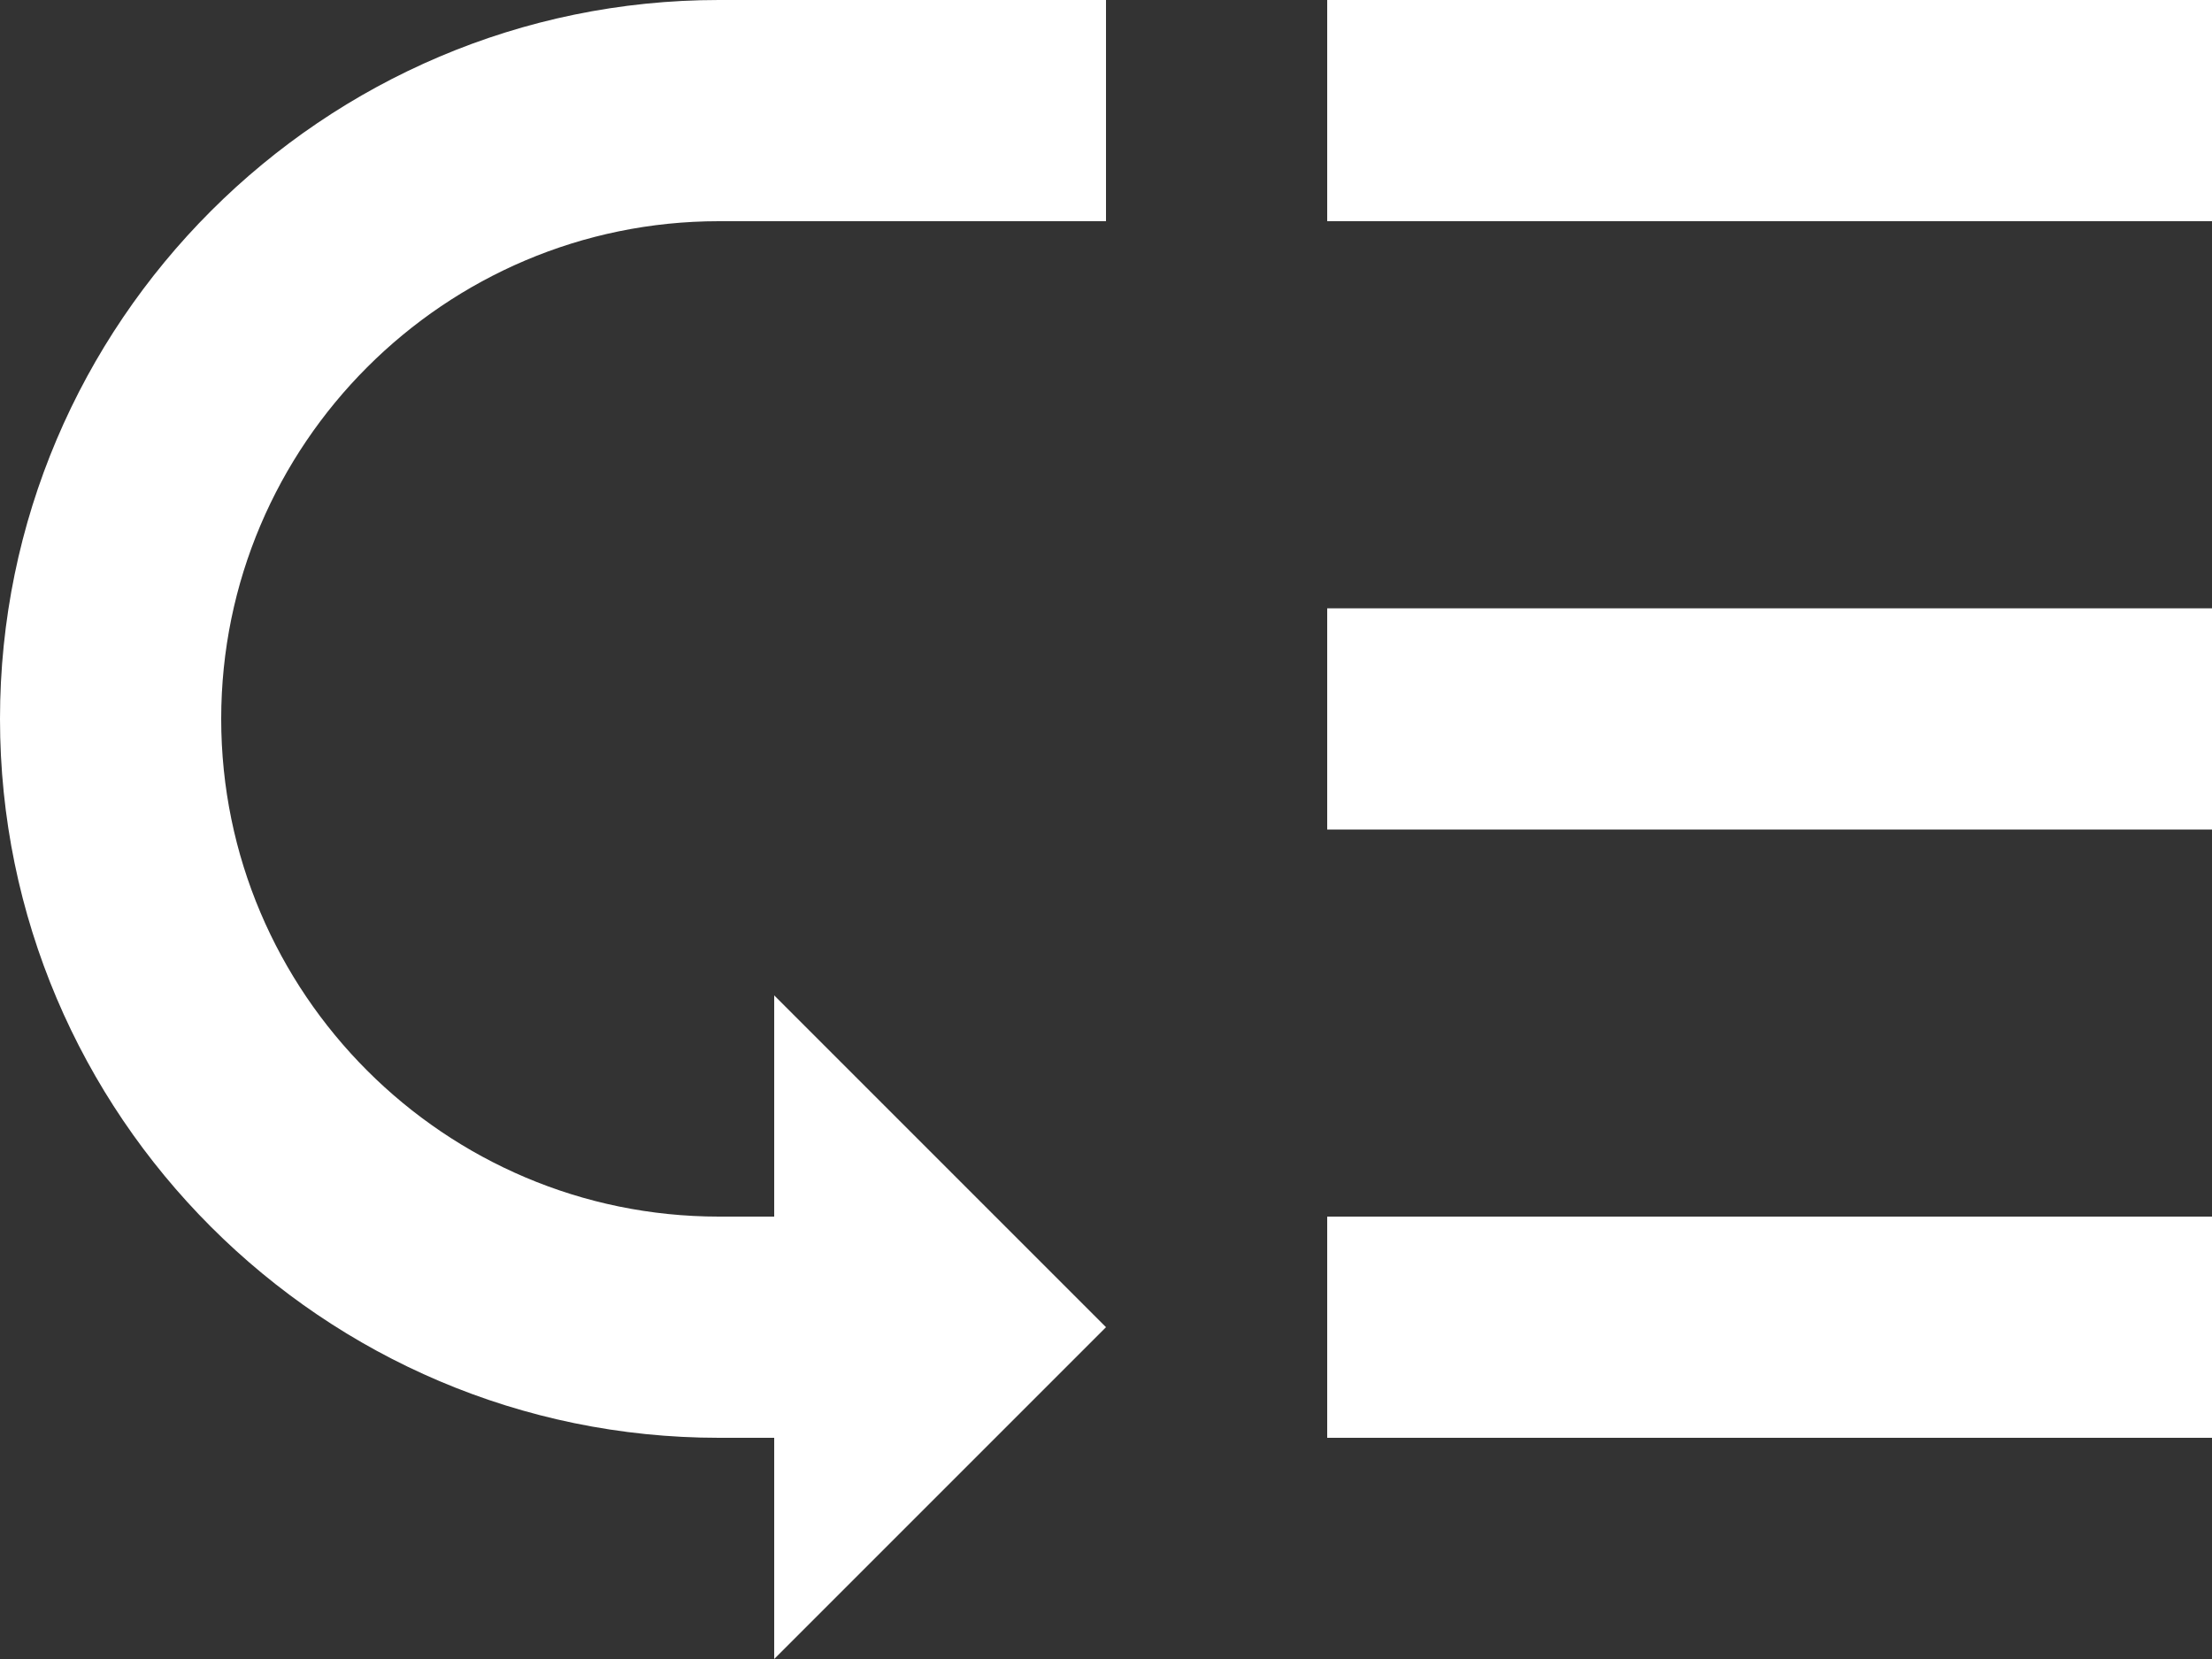 <?xml version="1.0" encoding="UTF-8"?> <svg xmlns="http://www.w3.org/2000/svg" width="20" height="15" viewBox="0 0 20 15"><rect x="0" y="0" width="20" height="15" fill="#333333" stroke="none"/><g fill="none" fill-rule="evenodd" transform="translate(-2 -5)"><polygon points="0 0 24 0 24 24 0 24"></polygon><path fill="#FFF" fill-rule="nonzero" d="M14,5 L22,5 L22,7 L14,7 L14,5 Z M14,10.5 L22,10.5 L22,12.5 L14,12.5 L14,10.5 Z M14,16 L22,16 L22,18 L14,18 L14,16 Z M2,11.5 C2,15.08 4.92,18 8.5,18 L9,18 L9,20 L12,17 L9,14 L9,16 L8.5,16 C6.02,16 4,13.98 4,11.5 C4,9.02 6.02,7 8.5,7 L12,7 L12,5 L8.5,5 C4.92,5 2,7.92 2,11.5 Z"></path></g></svg> 